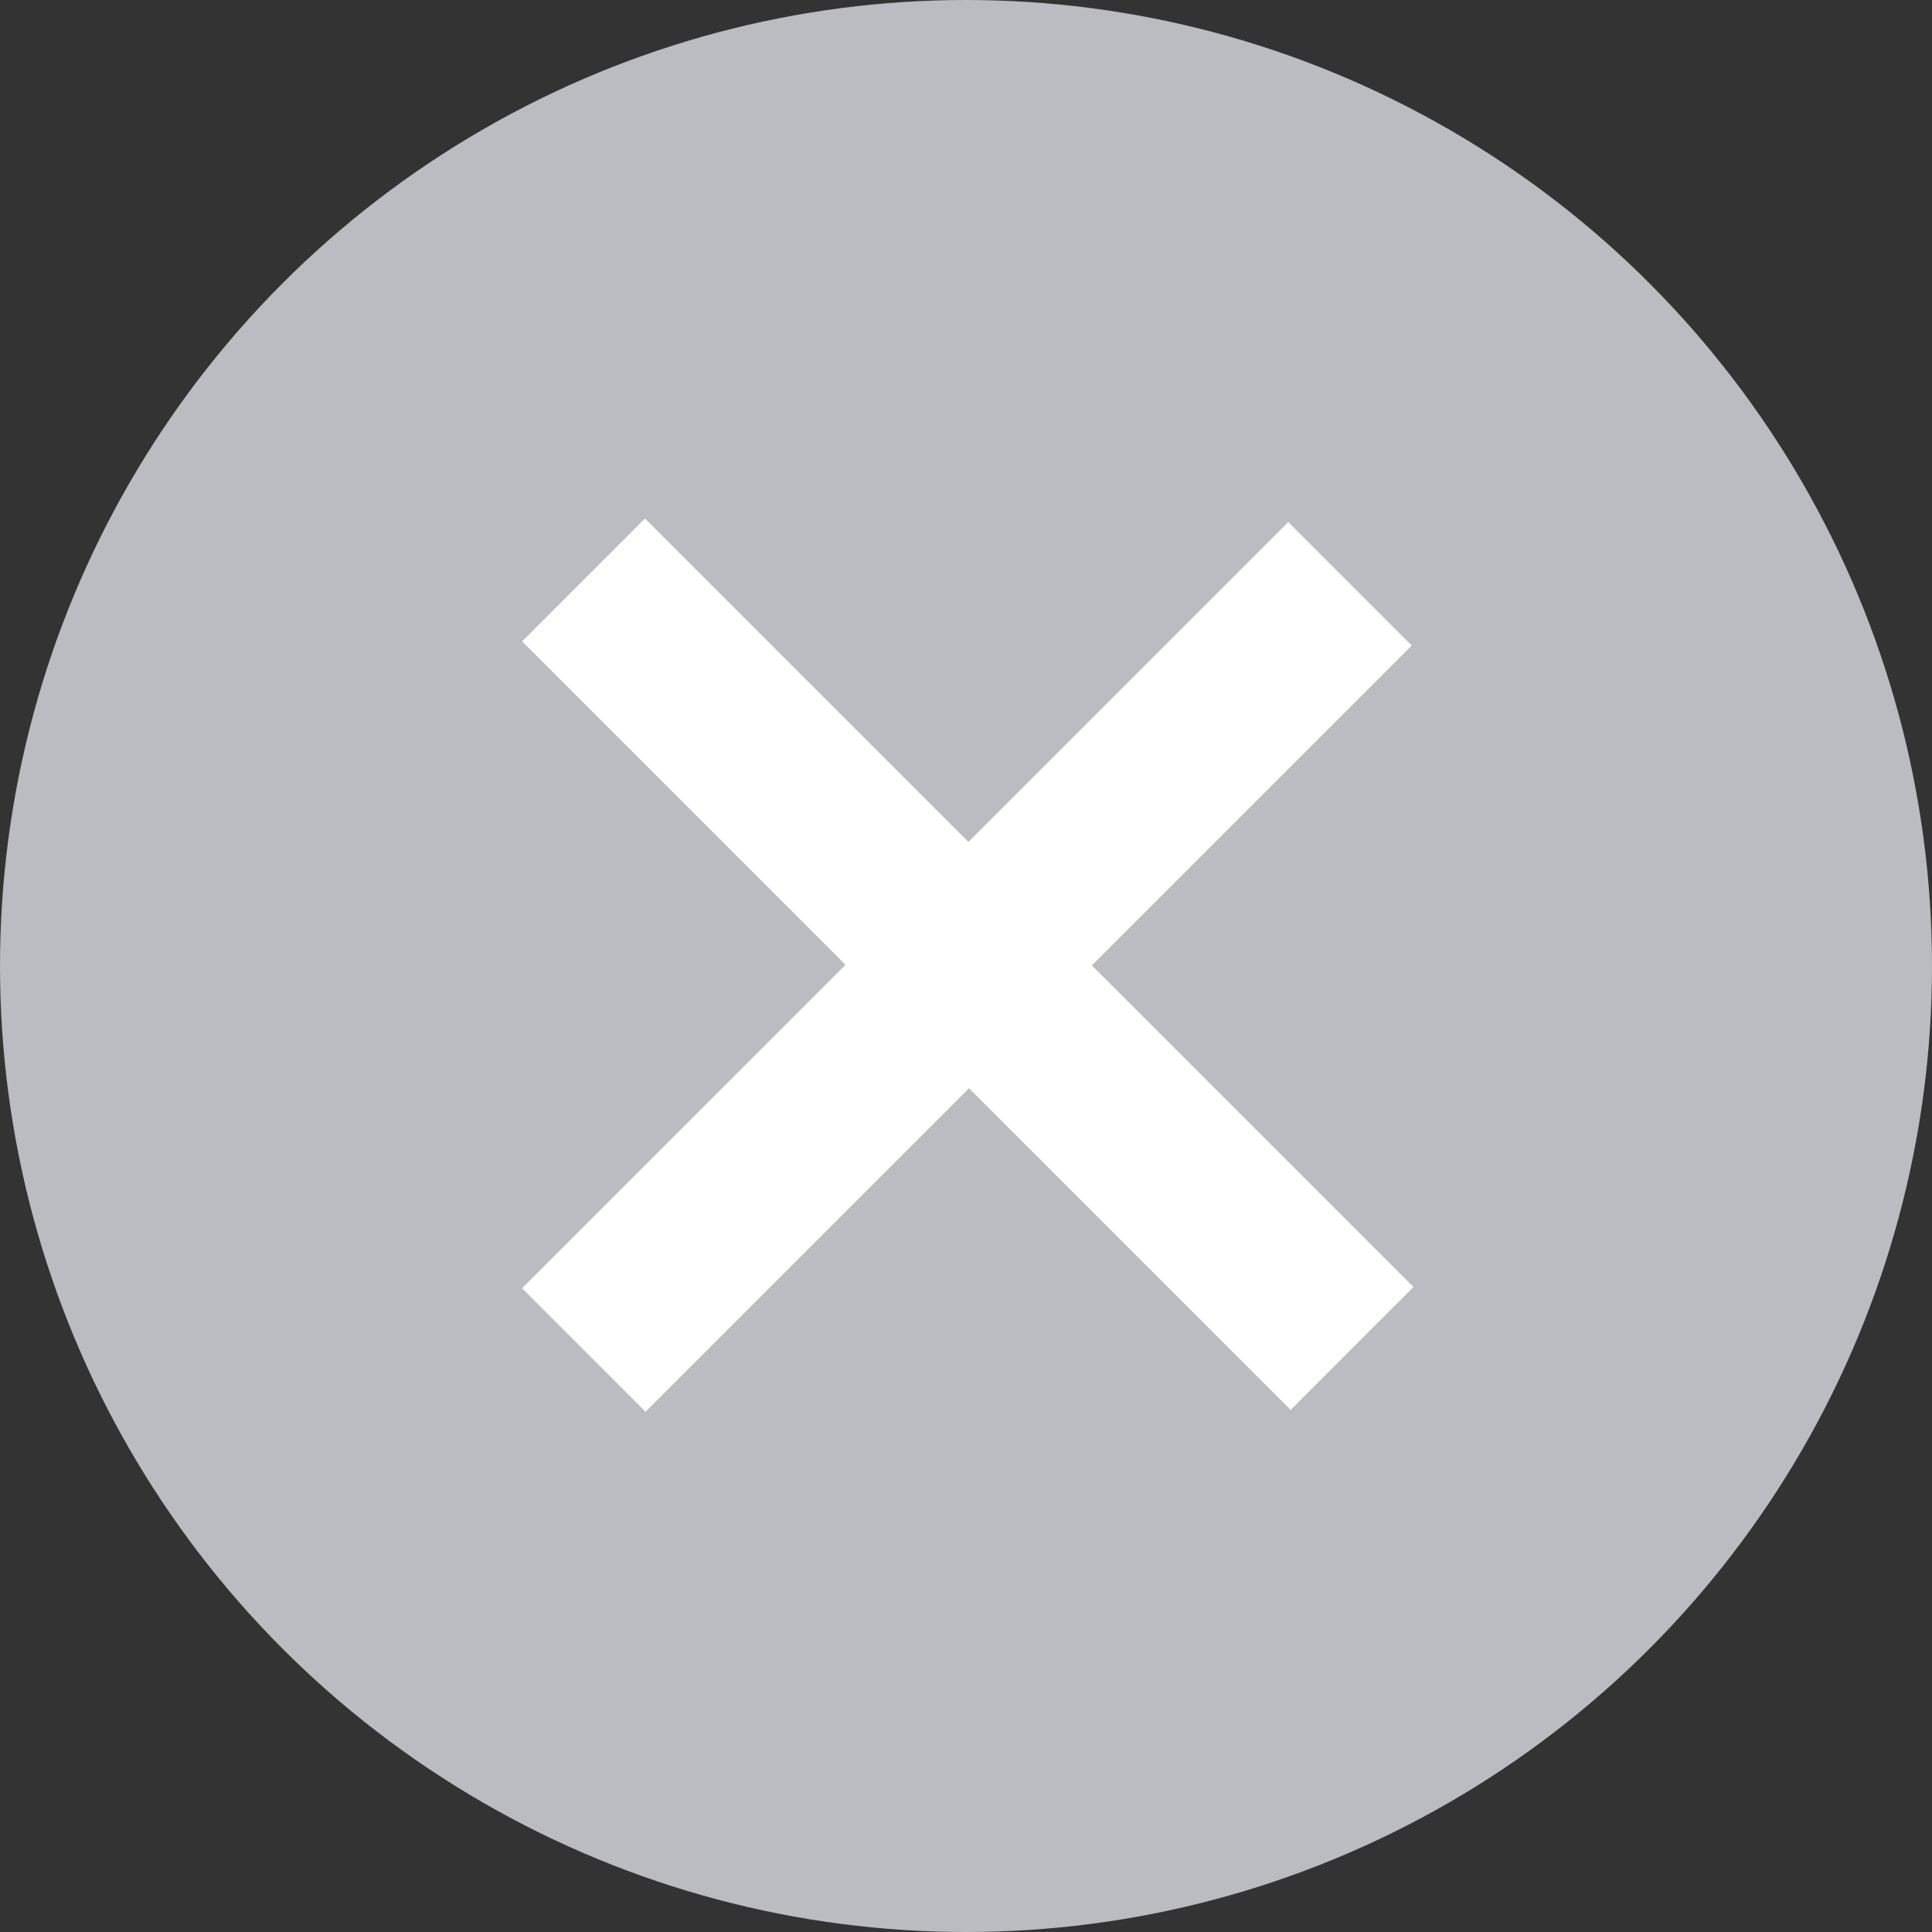 <svg width="25" height="25" viewBox="0 0 25 25" fill="none" xmlns="http://www.w3.org/2000/svg">
<rect x="0" y="0" width="25" height="25" fill="#333333" stroke="none"/>
<ellipse cx="12.5" cy="12.5" rx="12.5" ry="12.5" fill="#BABCC2"/>
<path d="M16.701 18.244L18.291 16.654L14.129 12.492L18.268 8.353L16.67 6.755L12.531 10.894L8.346 6.709L6.756 8.299L10.941 12.484L6.756 16.67L8.353 18.268L12.539 14.082L16.701 18.244Z" fill="white"/>
</svg>
